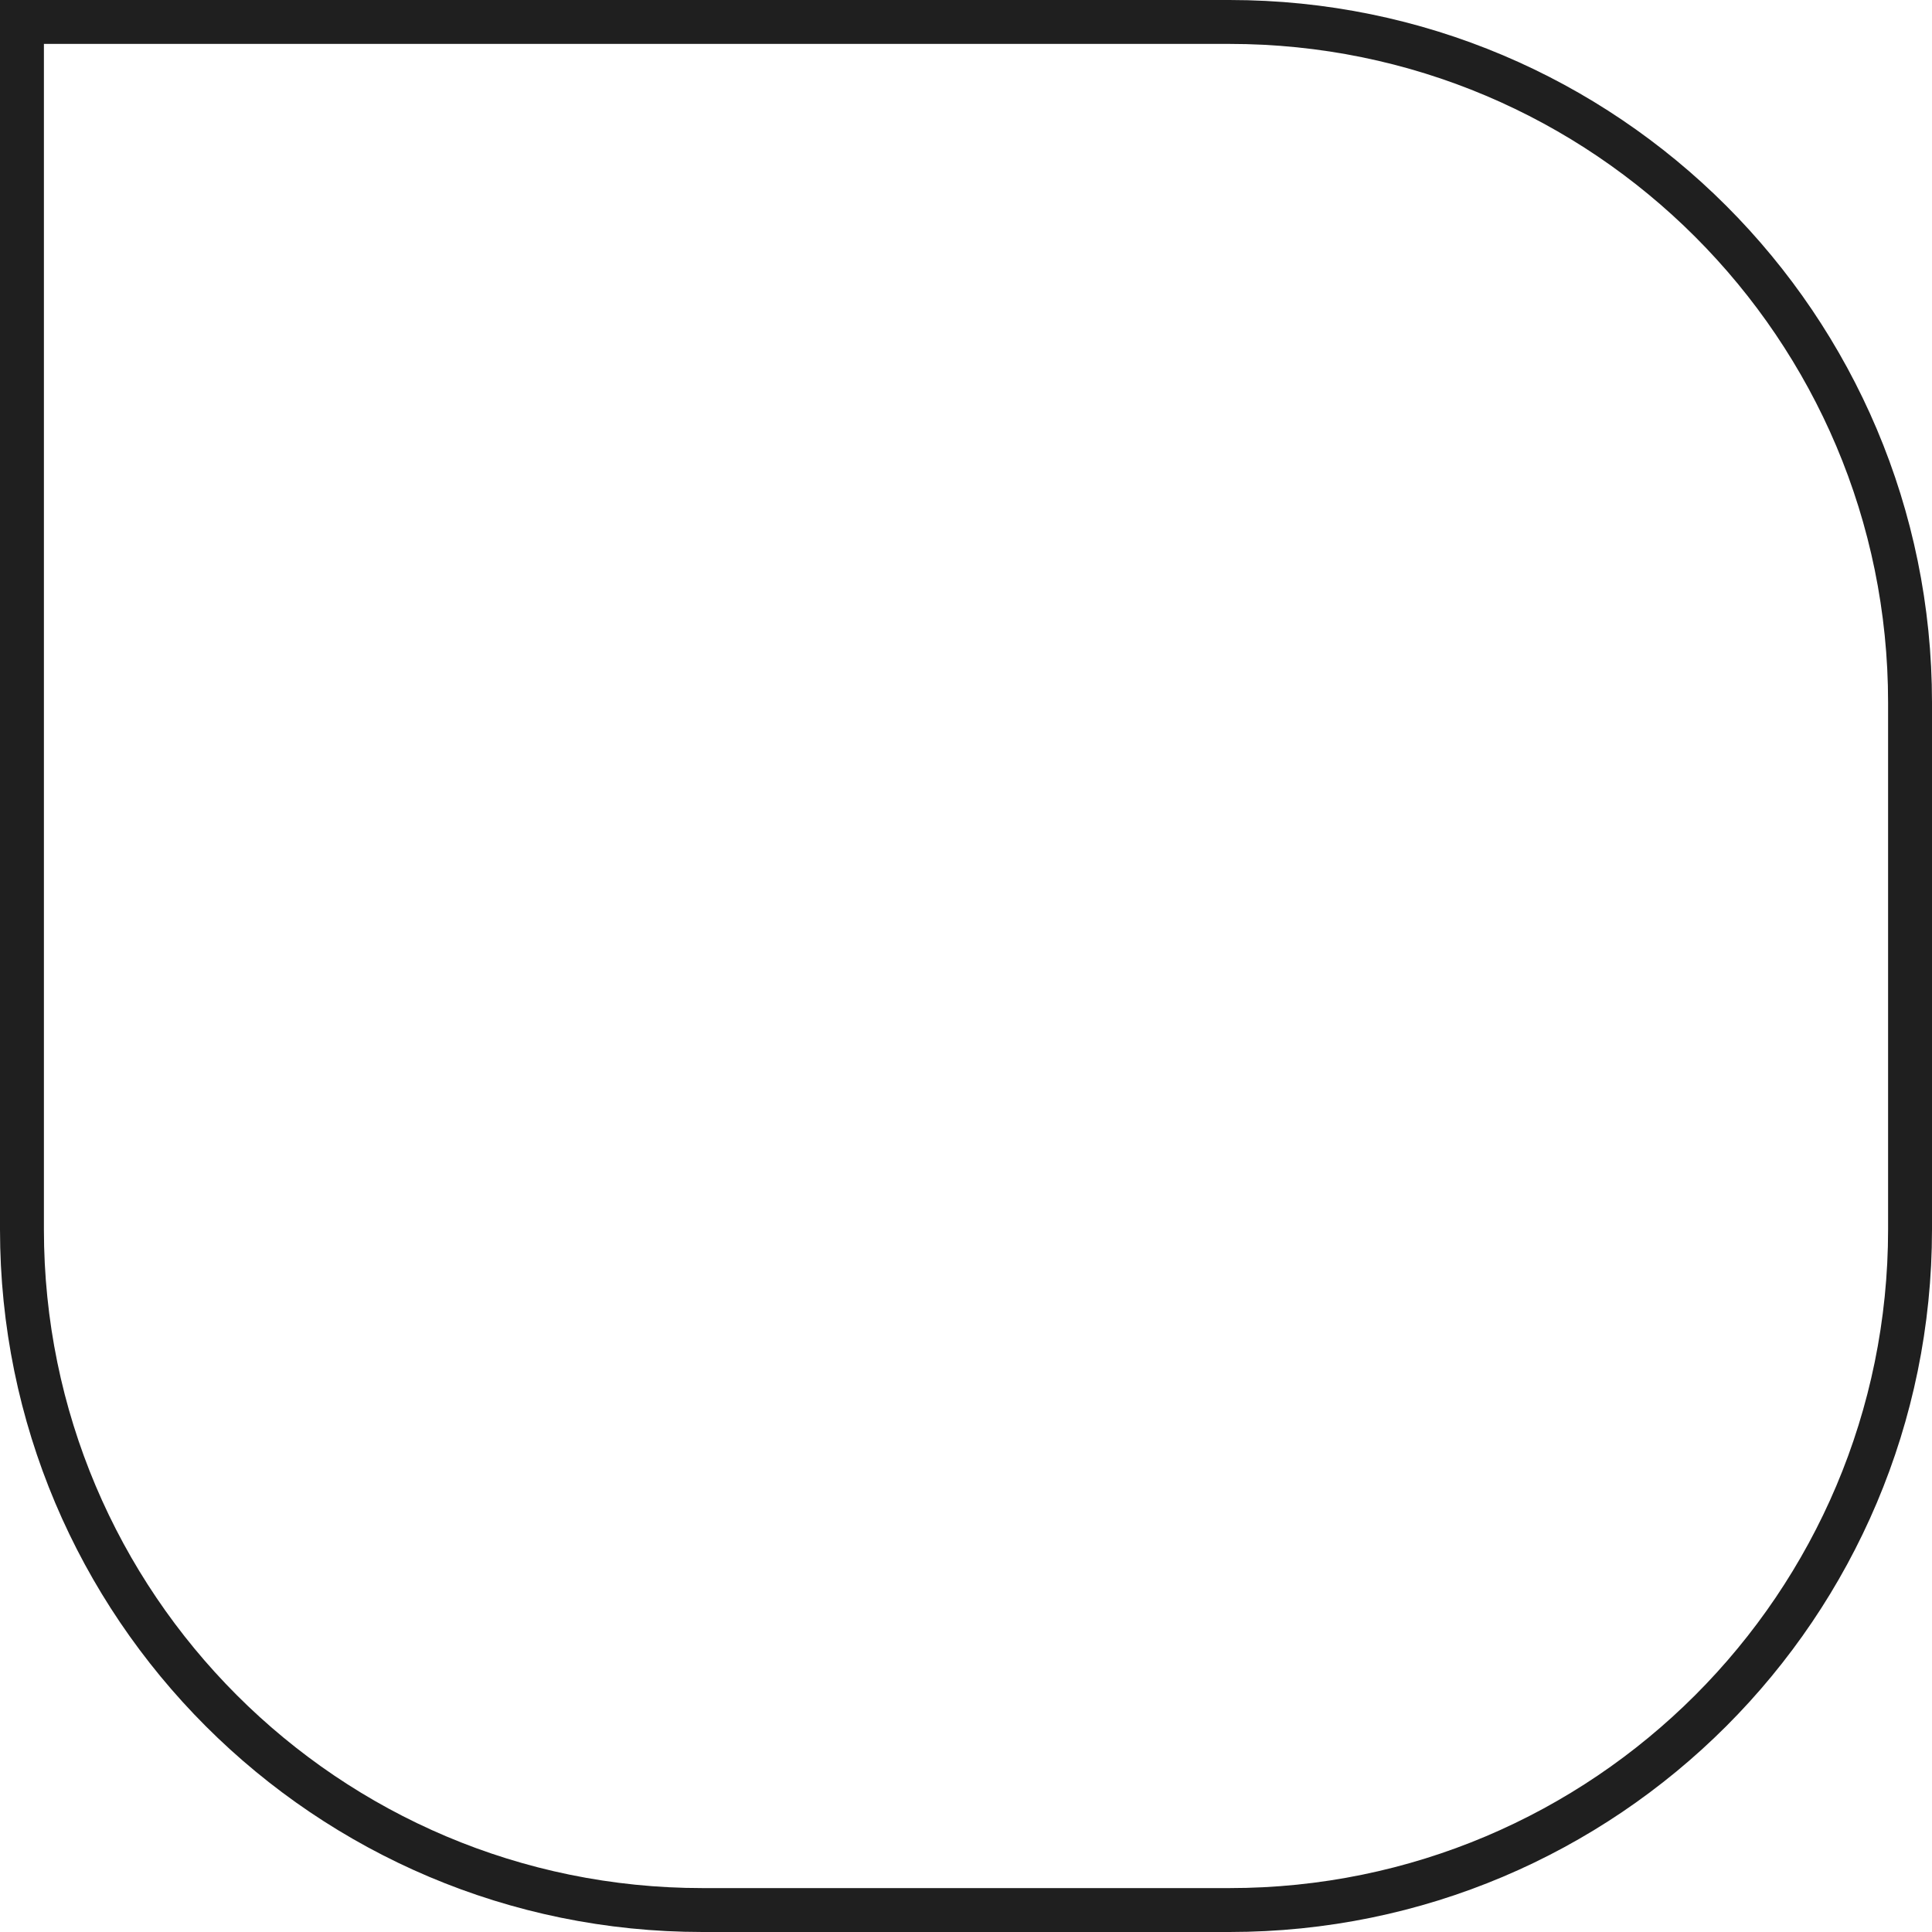 <?xml version="1.0" encoding="UTF-8"?> <svg xmlns="http://www.w3.org/2000/svg" width="44" height="44" viewBox="0 0 44 44" fill="none"> <path d="M28 43.5L16 43.5C7.44 43.5 0.5 36.56 0.5 28L0.5 0.5L28 0.5C36.56 0.5 43.5 7.44 43.5 16L43.5 28C43.5 36.56 36.56 43.5 28 43.5Z" stroke="#1F1F1F"></path> </svg> 